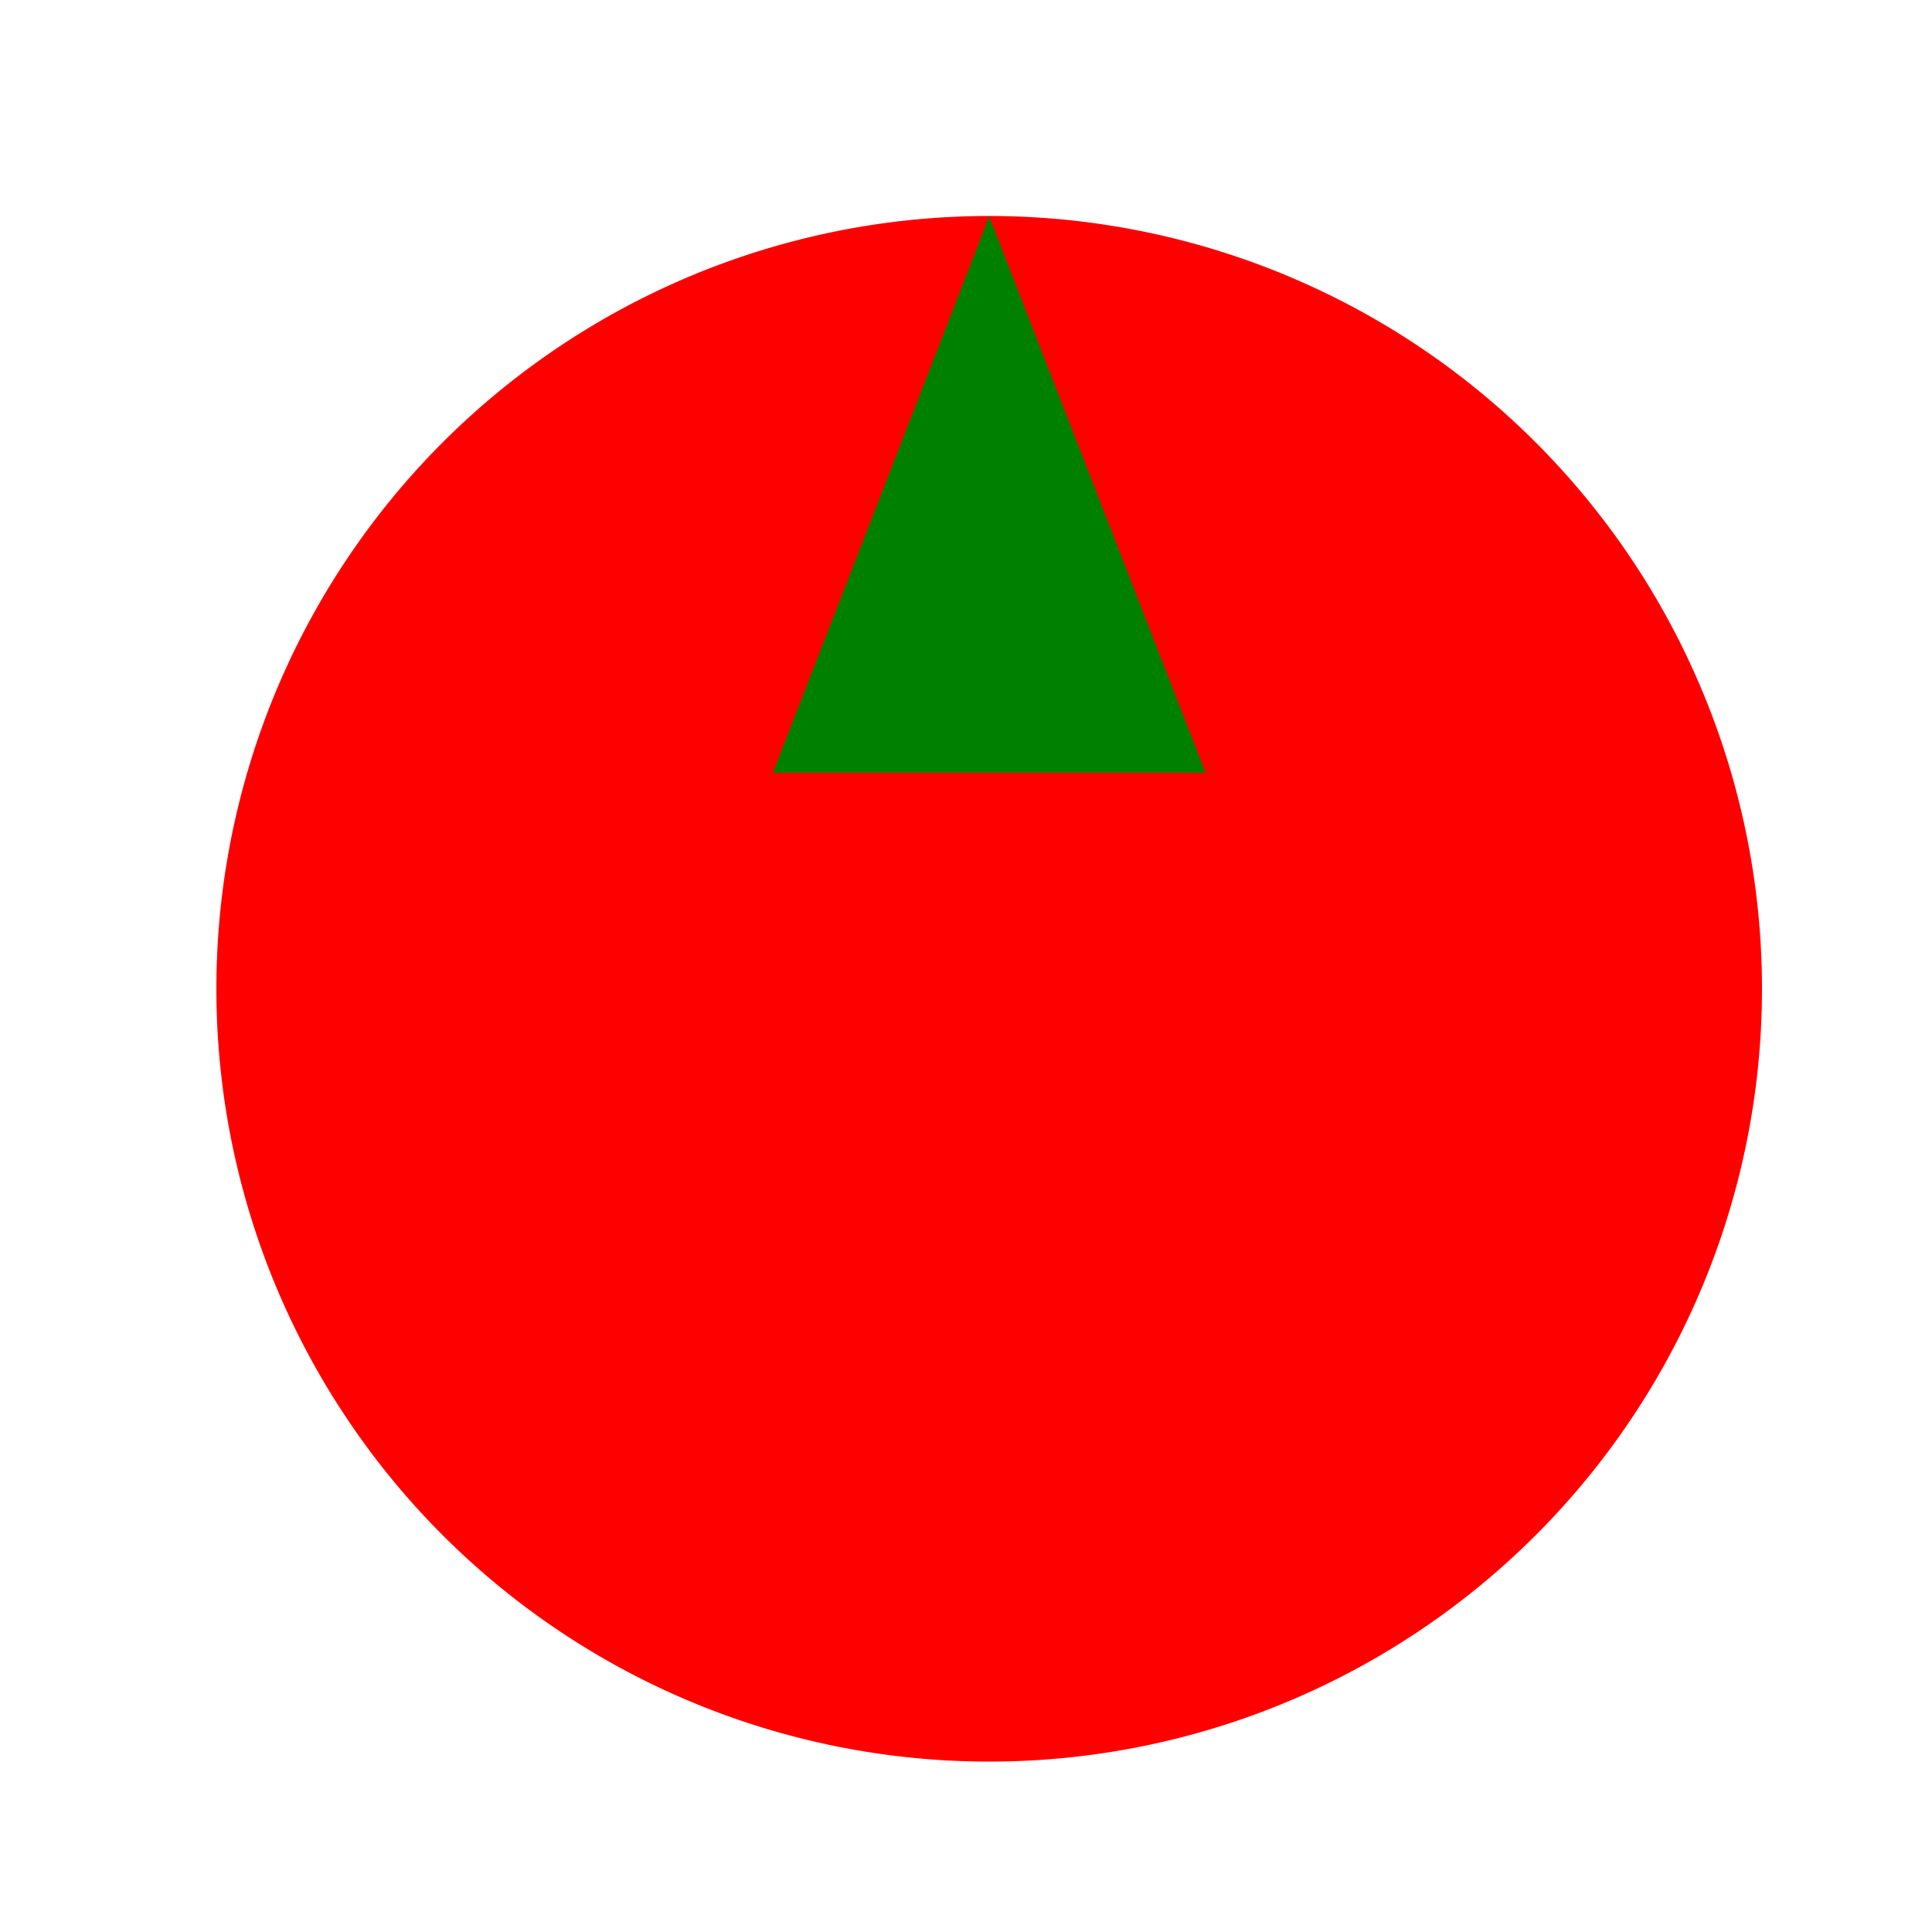 <!--

Generated by DrawGPT.
Free, open source, AI generated images in SVG, PNG, and HTML Canvas format.
https://drawgpt.ai

Created: 2024-01-16T06:51:58.204Z
Link: https://drawgpt.ai/prompt/136221/

-->
<svg xmlns="http://www.w3.org/2000/svg" xmlns:xlink="http://www.w3.org/1999/xlink" width="500" height="500"><defs/><g><path fill="red" stroke="none" paint-order="stroke fill markers" d=" M 456 256 A 200 200 0 1 1 456 255.8"/><path fill="green" stroke="none" paint-order="stroke fill markers" d=" M 256 56 L 200 200 L 312 200 Z"/><path fill="green" stroke="none" paint-order="stroke fill markers" d=" M 200 200 L 250 150 L 300 200 Z"/></g></svg>